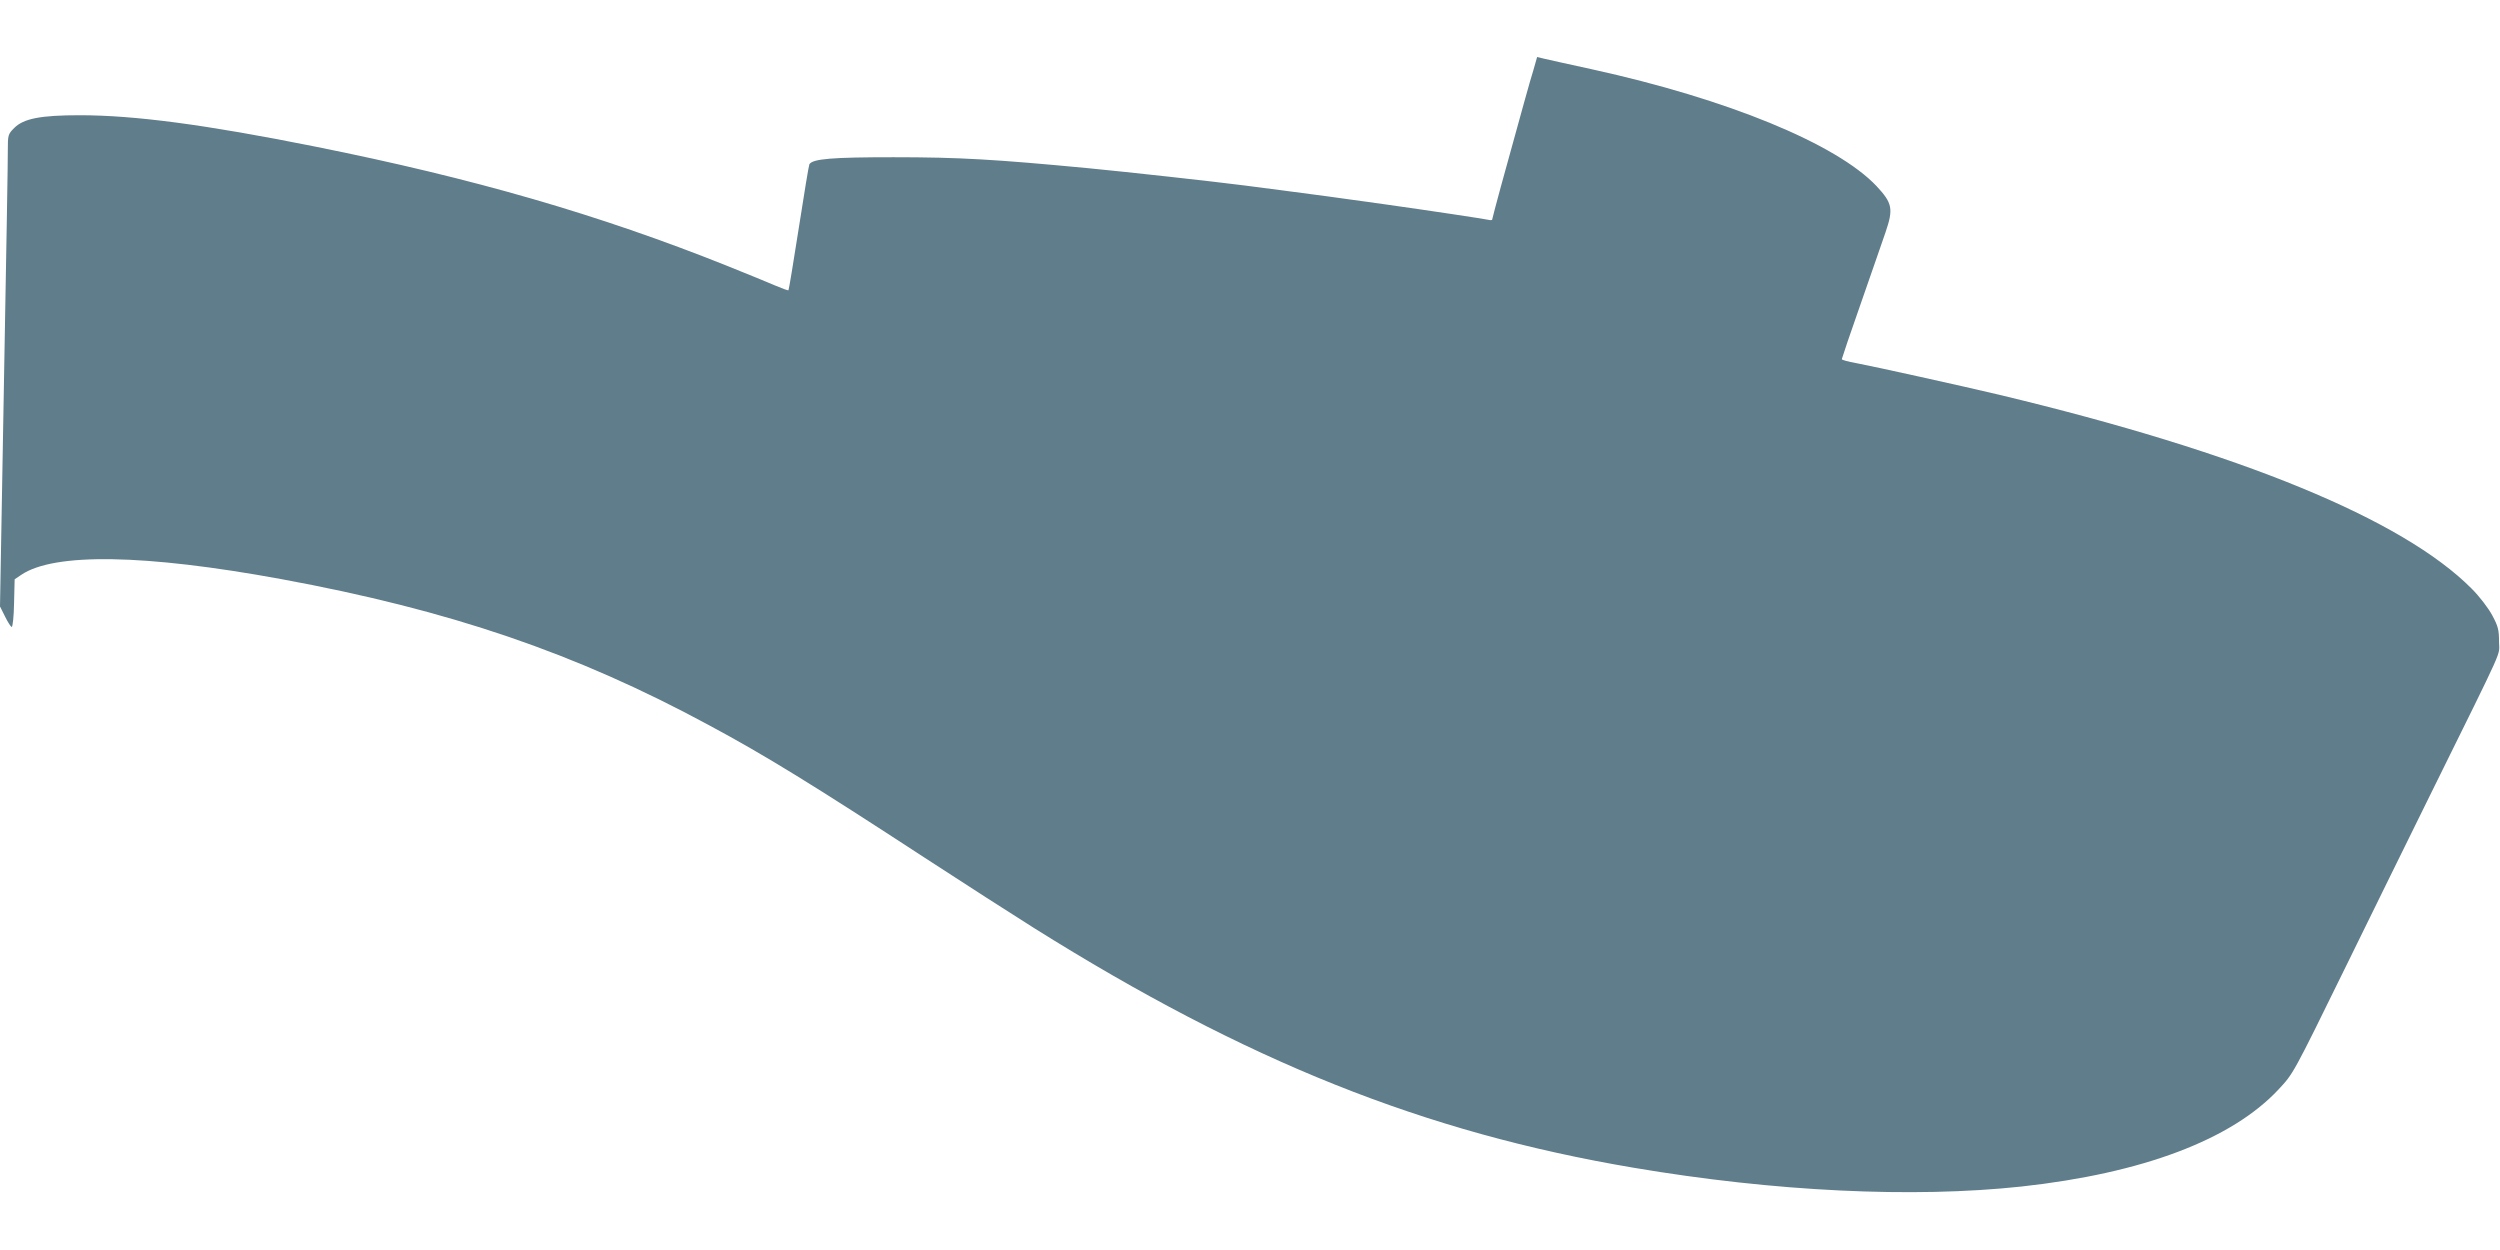 <?xml version="1.0" standalone="no"?>
<!DOCTYPE svg PUBLIC "-//W3C//DTD SVG 20010904//EN"
 "http://www.w3.org/TR/2001/REC-SVG-20010904/DTD/svg10.dtd">
<svg version="1.0" xmlns="http://www.w3.org/2000/svg"
 width="1280pt" height="640pt" viewBox="0 0 1280 640"
 preserveAspectRatio="xMidYMid meet">
<g transform="translate(0,640) scale(0.1,-0.1)"
fill="#607d8b" stroke="none">
<path d="M7851 6041 c-19 -61 -49 -170 -167 -598 -24 -88 -44 -164 -44 -167 0
-4 -10 -4 -22 -1 -22 5 -301 47 -528 79 -272 38 -345 48 -485 66 -82 11 -186
24 -230 30 -164 21 -597 69 -805 89 -474 45 -657 56 -995 56 -314 0 -414 -8
-431 -36 -3 -5 -27 -152 -54 -325 -27 -174 -51 -318 -53 -320 -2 -2 -30 8 -63
22 -32 14 -147 61 -254 104 -653 261 -1295 447 -2109 610 -559 112 -922 160
-1203 160 -200 0 -287 -17 -335 -65 -32 -32 -33 -36 -33 -117 0 -77 -4 -308
-30 -1768 l-10 -565 26 -52 c14 -29 30 -53 34 -53 5 0 11 55 12 122 l3 122 34
23 c169 114 633 106 1331 -22 863 -159 1506 -378 2190 -748 287 -154 532 -305
1105 -679 198 -129 450 -291 560 -360 1088 -682 1997 -1046 3070 -1227 721
-122 1429 -156 1985 -96 621 68 1076 240 1316 497 76 82 71 71 344 628 125
256 324 659 440 895 386 782 345 691 345 770 0 61 -5 79 -35 135 -20 37 -65
96 -105 136 -354 356 -1183 697 -2420 993 -185 44 -646 146 -732 162 -40 7
-73 16 -73 20 0 3 44 134 99 290 54 156 111 318 125 360 41 120 35 149 -46
236 -205 217 -764 446 -1456 598 -114 25 -224 49 -244 54 l-38 9 -19 -67z"/>
</g>
</svg>

